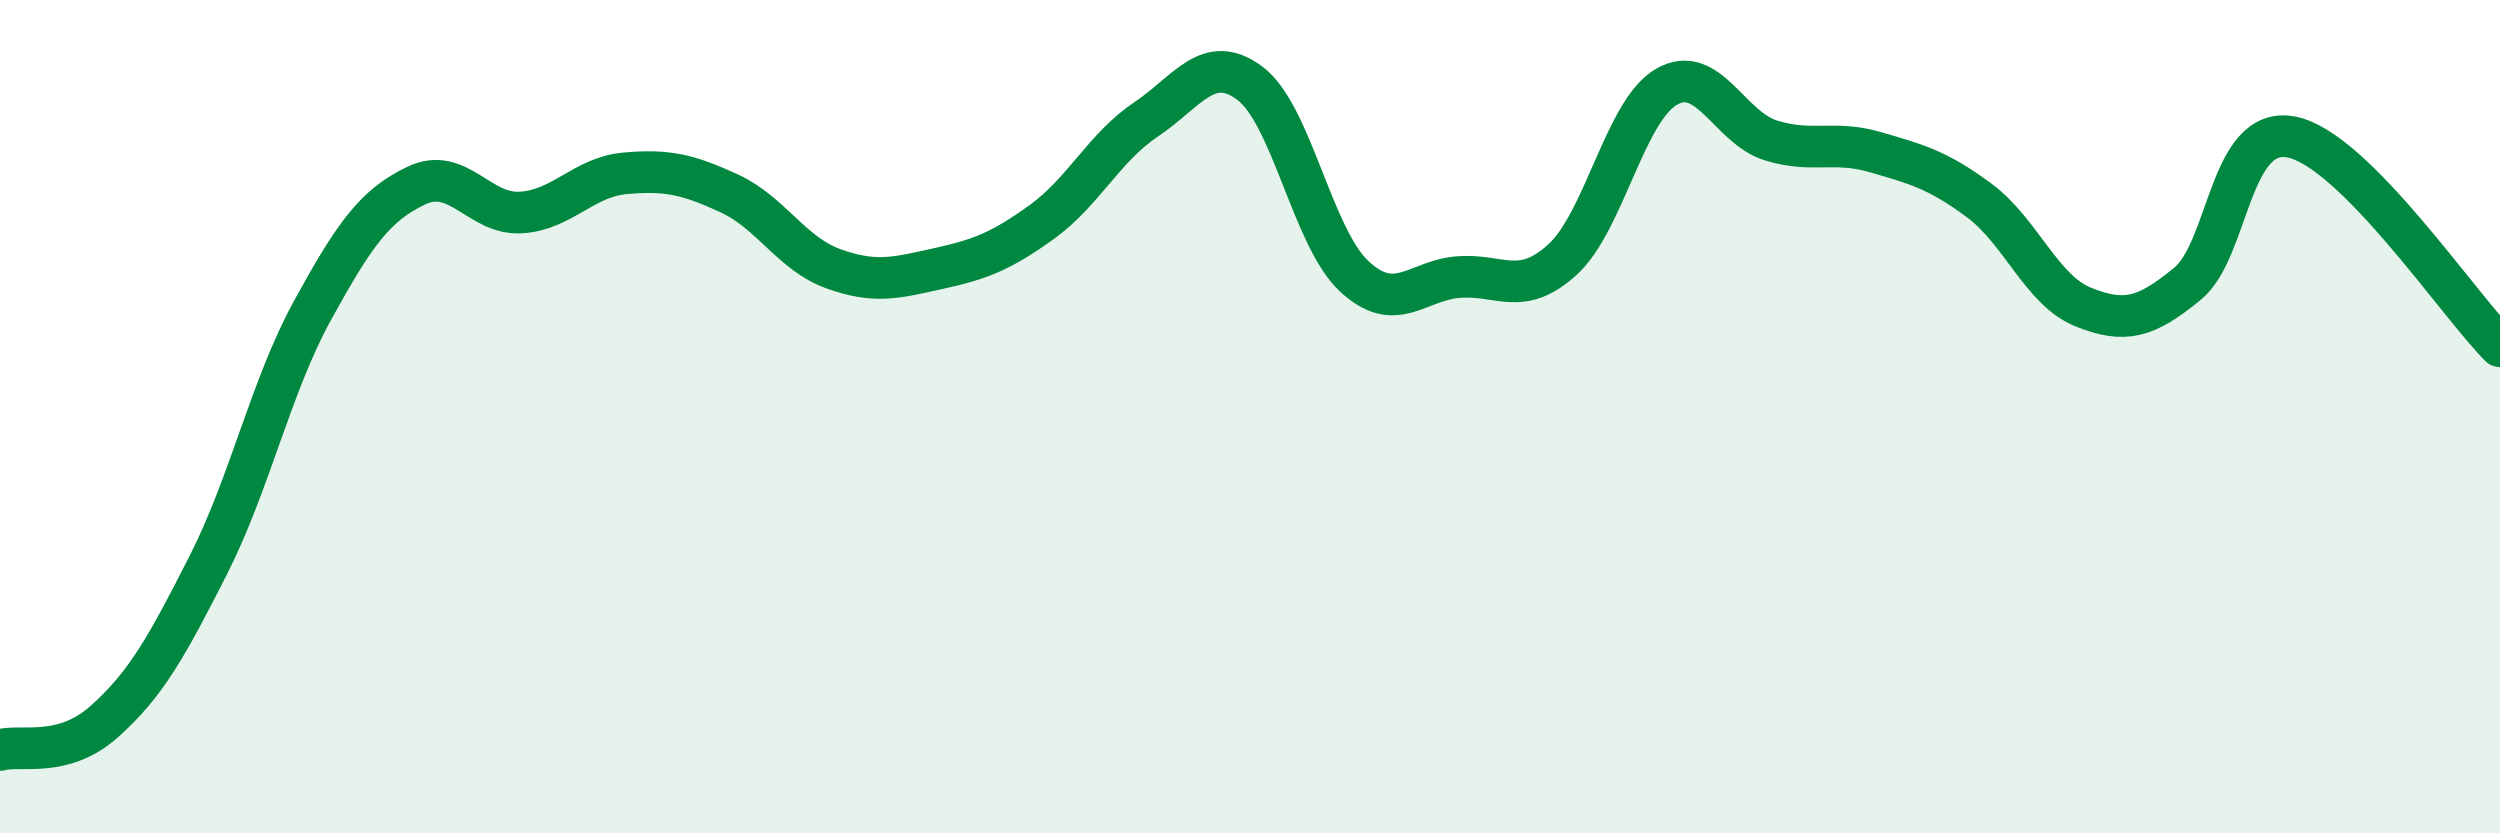 
    <svg width="60" height="20" viewBox="0 0 60 20" xmlns="http://www.w3.org/2000/svg">
      <path
        d="M 0,18 C 0.5,17.86 1.5,18.21 2.5,17.32 C 3.5,16.43 4,15.53 5,13.56 C 6,11.59 6.5,9.27 7.5,7.45 C 8.5,5.63 9,4.92 10,4.45 C 11,3.98 11.5,5.16 12.5,5.1 C 13.5,5.04 14,4.25 15,4.16 C 16,4.07 16.5,4.18 17.5,4.64 C 18.5,5.1 19,6.09 20,6.45 C 21,6.81 21.5,6.67 22.5,6.45 C 23.5,6.23 24,6.05 25,5.33 C 26,4.61 26.5,3.54 27.5,2.87 C 28.5,2.2 29,1.25 30,2 C 31,2.75 31.5,5.7 32.5,6.63 C 33.5,7.56 34,6.73 35,6.65 C 36,6.57 36.5,7.14 37.5,6.23 C 38.5,5.32 39,2.65 40,2.08 C 41,1.51 41.5,3.06 42.5,3.37 C 43.5,3.68 44,3.36 45,3.65 C 46,3.94 46.5,4.07 47.5,4.81 C 48.5,5.55 49,6.97 50,7.37 C 51,7.77 51.5,7.63 52.5,6.81 C 53.5,5.99 53.5,2.99 55,3.29 C 56.5,3.59 59,7.31 60,8.31L60 20L0 20Z"
        fill="#008740"
        opacity="0.1"
        stroke-linecap="round"
        stroke-linejoin="round"
      />
      <path
        d="M 0,18 C 0.5,17.86 1.5,18.21 2.5,17.32 C 3.5,16.43 4,15.53 5,13.56 C 6,11.59 6.5,9.27 7.5,7.45 C 8.5,5.63 9,4.92 10,4.45 C 11,3.98 11.5,5.16 12.5,5.1 C 13.5,5.04 14,4.25 15,4.16 C 16,4.07 16.5,4.18 17.5,4.64 C 18.5,5.1 19,6.09 20,6.45 C 21,6.81 21.5,6.67 22.5,6.45 C 23.5,6.23 24,6.05 25,5.33 C 26,4.61 26.5,3.54 27.5,2.87 C 28.5,2.2 29,1.25 30,2 C 31,2.75 31.5,5.7 32.5,6.63 C 33.5,7.56 34,6.73 35,6.65 C 36,6.57 36.5,7.14 37.5,6.23 C 38.5,5.32 39,2.65 40,2.08 C 41,1.51 41.5,3.06 42.5,3.37 C 43.5,3.68 44,3.36 45,3.65 C 46,3.94 46.5,4.07 47.5,4.81 C 48.5,5.55 49,6.97 50,7.37 C 51,7.77 51.5,7.63 52.5,6.81 C 53.5,5.99 53.5,2.99 55,3.29 C 56.5,3.59 59,7.31 60,8.31"
        stroke="#008740"
        stroke-width="1"
        fill="none"
        stroke-linecap="round"
        stroke-linejoin="round"
      />
    </svg>
  